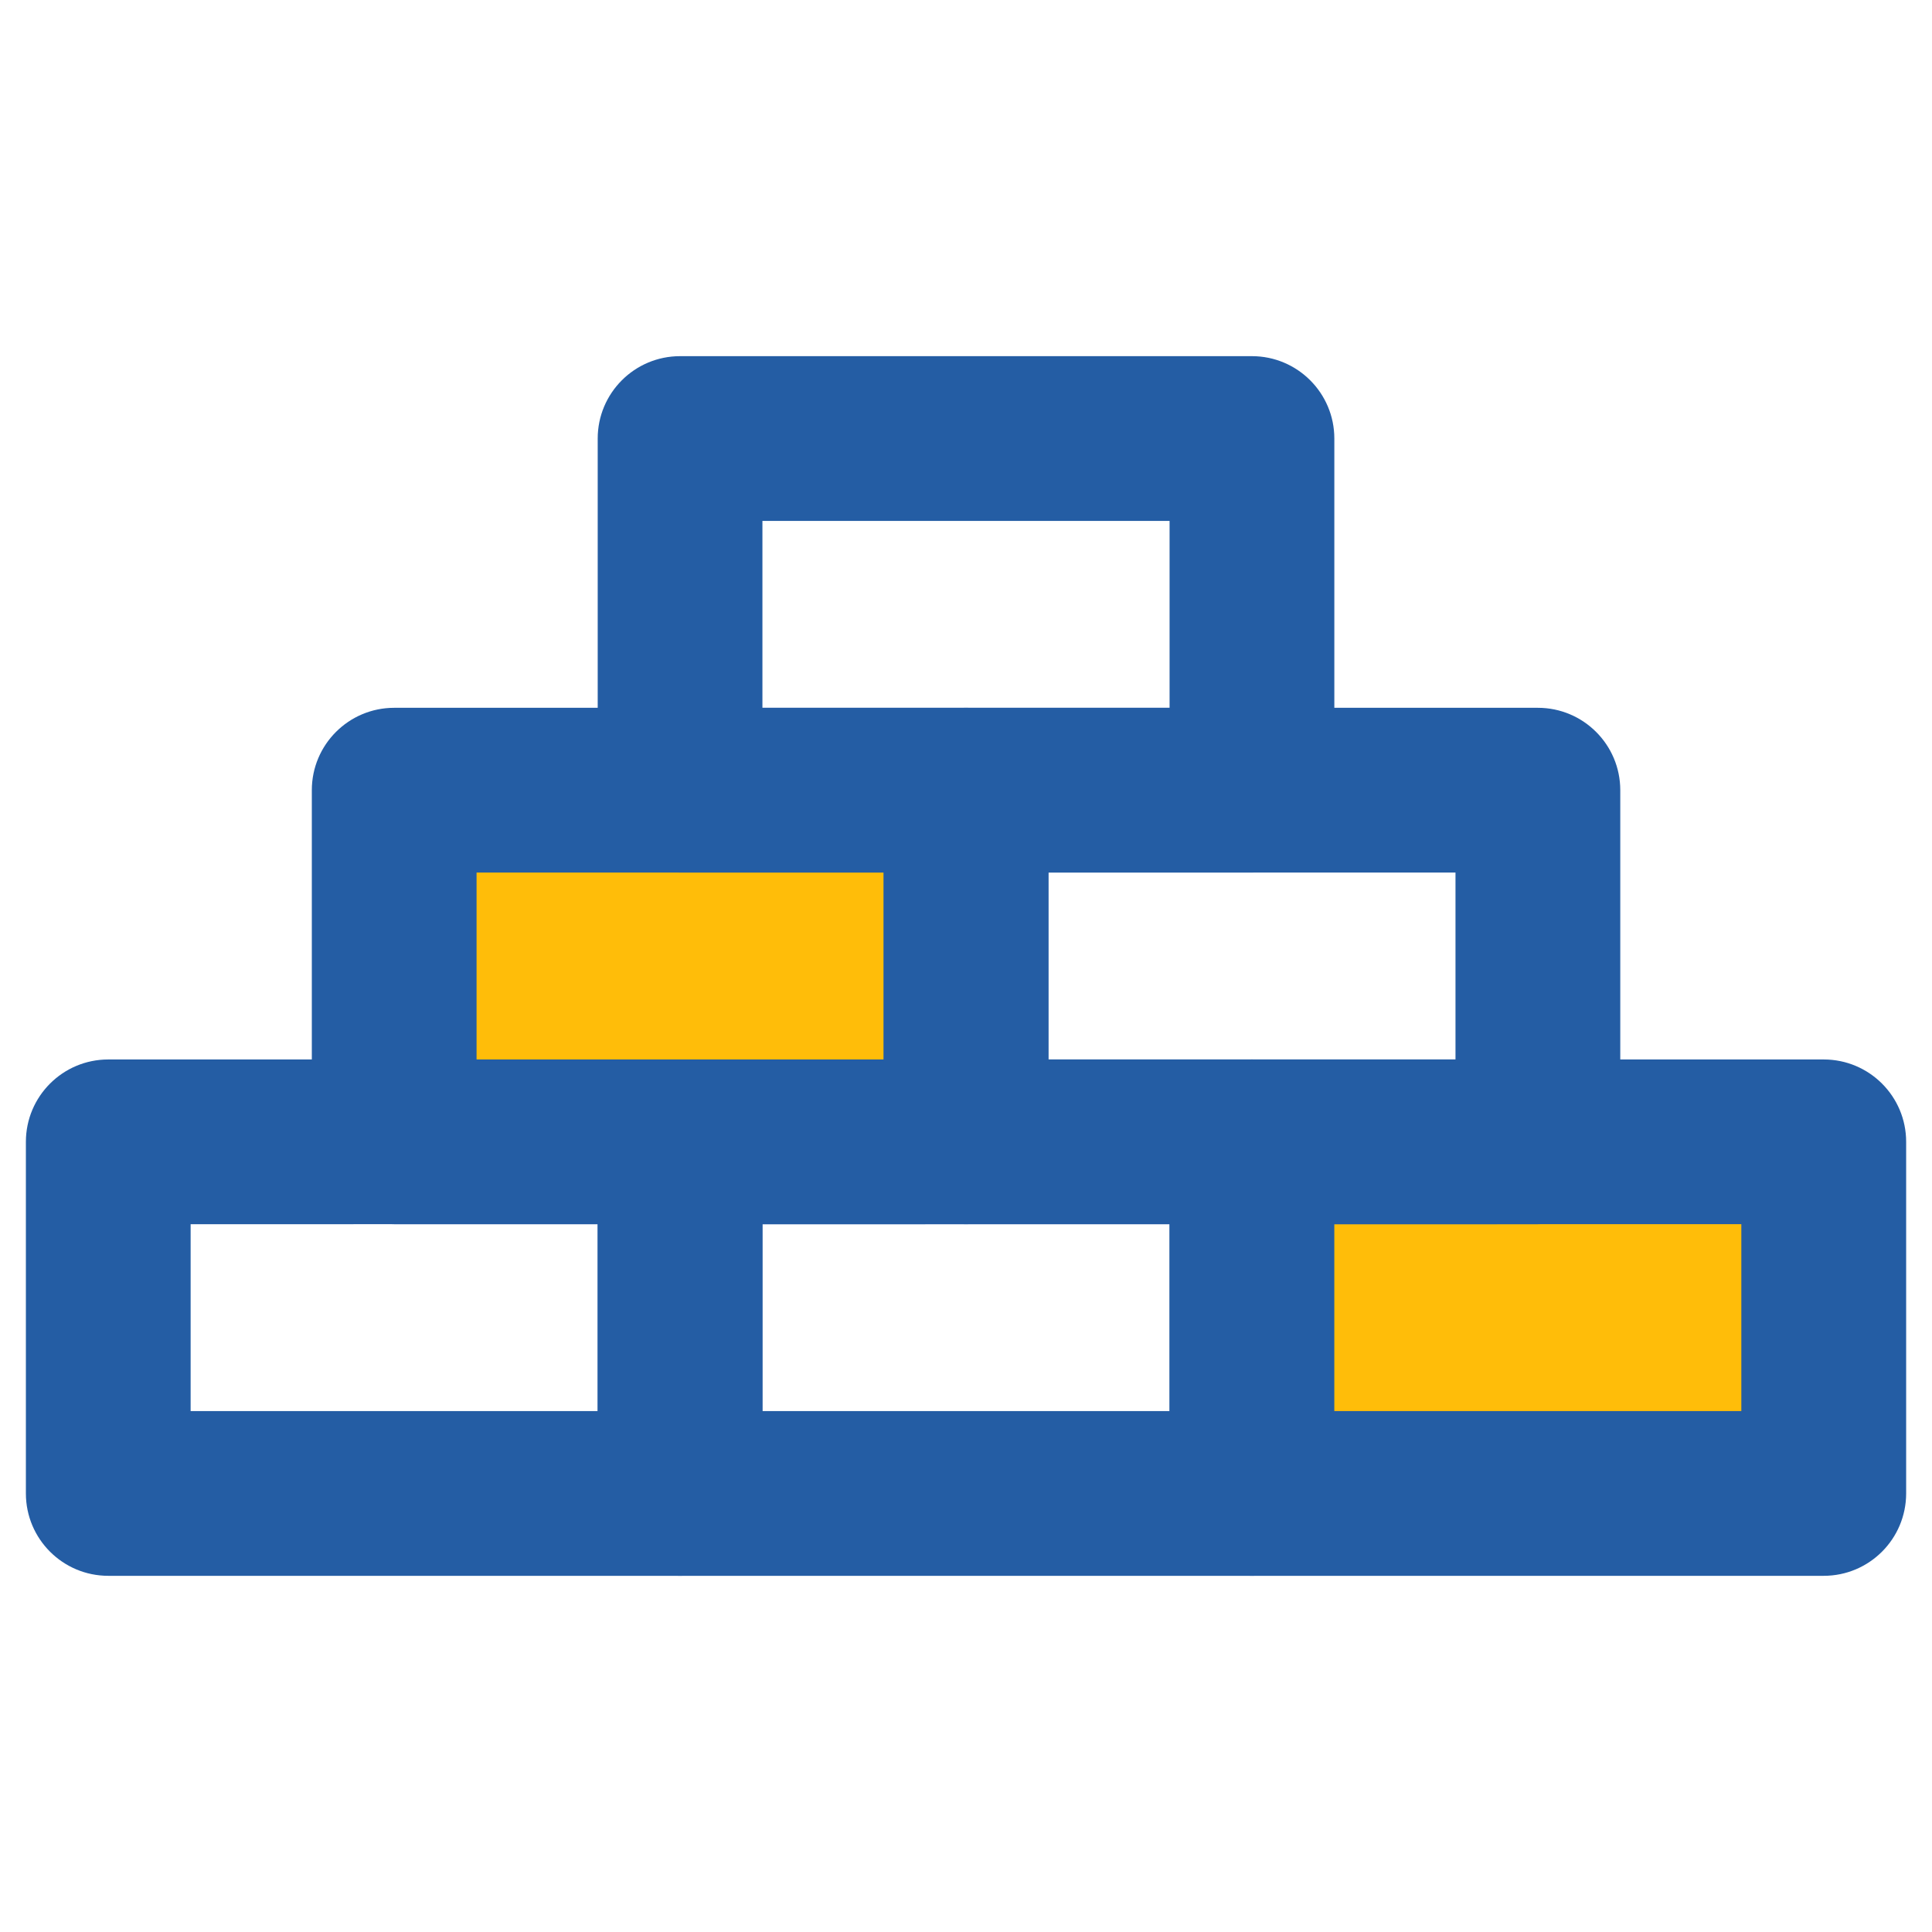 <?xml version="1.0" encoding="utf-8"?>
<!-- Generator: Adobe Illustrator 16.0.0, SVG Export Plug-In . SVG Version: 6.00 Build 0)  -->
<!DOCTYPE svg PUBLIC "-//W3C//DTD SVG 1.1//EN" "http://www.w3.org/Graphics/SVG/1.1/DTD/svg11.dtd">
<svg version="1.1" id="Layer_1" xmlns="http://www.w3.org/2000/svg" xmlns:xlink="http://www.w3.org/1999/xlink" x="0px" y="0px"
	 width="100px" height="100px" viewBox="0 0 100 100" enable-background="new 0 0 100 100" xml:space="preserve">
<g>
	<g>
		<path fill="#245DA4" d="M35.2,81.564H5.604c-2.354,0-4.264-1.908-4.264-4.264V59.102c0-2.354,1.909-4.264,4.264-4.264H35.2
			c2.354,0,4.264,1.908,4.264,4.264v18.2C39.463,79.656,37.554,81.564,35.2,81.564z M9.867,73.038h21.069v-9.674H9.867V73.038z"/>
	</g>
	<g>
		<path fill="#245DA4" d="M64.801,81.564H35.2c-2.354,0-4.263-1.908-4.263-4.264V59.102c0-2.354,1.909-4.264,4.263-4.264h29.601
			c2.354,0,4.264,1.908,4.264,4.264v18.2C69.064,79.656,67.154,81.564,64.801,81.564z M39.463,73.038h21.074v-9.674H39.463V73.038z"
			/>
	</g>
	<g>
		<rect x="64.801" y="59.102" fill="#FFBD09" width="29.596" height="18.2"/>
		<path fill="#245DA4" d="M94.396,81.564H64.801c-2.355,0-4.264-1.908-4.264-4.264V59.102c0-2.354,1.908-4.264,4.264-4.264h29.596
			c2.354,0,4.265,1.908,4.265,4.264v18.2C98.66,79.656,96.75,81.564,94.396,81.564z M69.064,73.038h21.067v-9.674H69.064V73.038z"/>
	</g>
	<g>
		<rect x="20.403" y="40.9" fill="#FFBD09" width="29.601" height="18.2"/>
		<path fill="#245DA4" d="M50.003,63.364h-29.6c-2.354,0-4.263-1.909-4.263-4.265V40.9c0-2.354,1.909-4.264,4.263-4.264h29.601
			c2.354,0,4.262,1.909,4.262,4.264v18.2C54.266,61.455,52.357,63.364,50.003,63.364z M24.667,54.838H45.74v-9.675H24.667V54.838z"
			/>
	</g>
	<g>
		<path fill="#245DA4" d="M79.6,63.364H50.003c-2.354,0-4.264-1.909-4.264-4.265V40.9c0-2.354,1.909-4.264,4.264-4.264H79.6
			c2.354,0,4.265,1.909,4.265,4.264v18.2C83.863,61.455,81.953,63.364,79.6,63.364z M54.266,54.838h21.07v-9.675h-21.07V54.838z"/>
	</g>
	<g>
		<path fill="#245DA4" d="M64.801,45.163H35.2c-2.354,0-4.263-1.909-4.263-4.263V22.699c0-2.354,1.909-4.264,4.263-4.264h29.601
			c2.354,0,4.264,1.909,4.264,4.264V40.9C69.064,43.254,67.154,45.163,64.801,45.163z M39.463,36.637h21.074v-9.674H39.463V36.637z"
			/>
	</g>
</g>
</svg>
